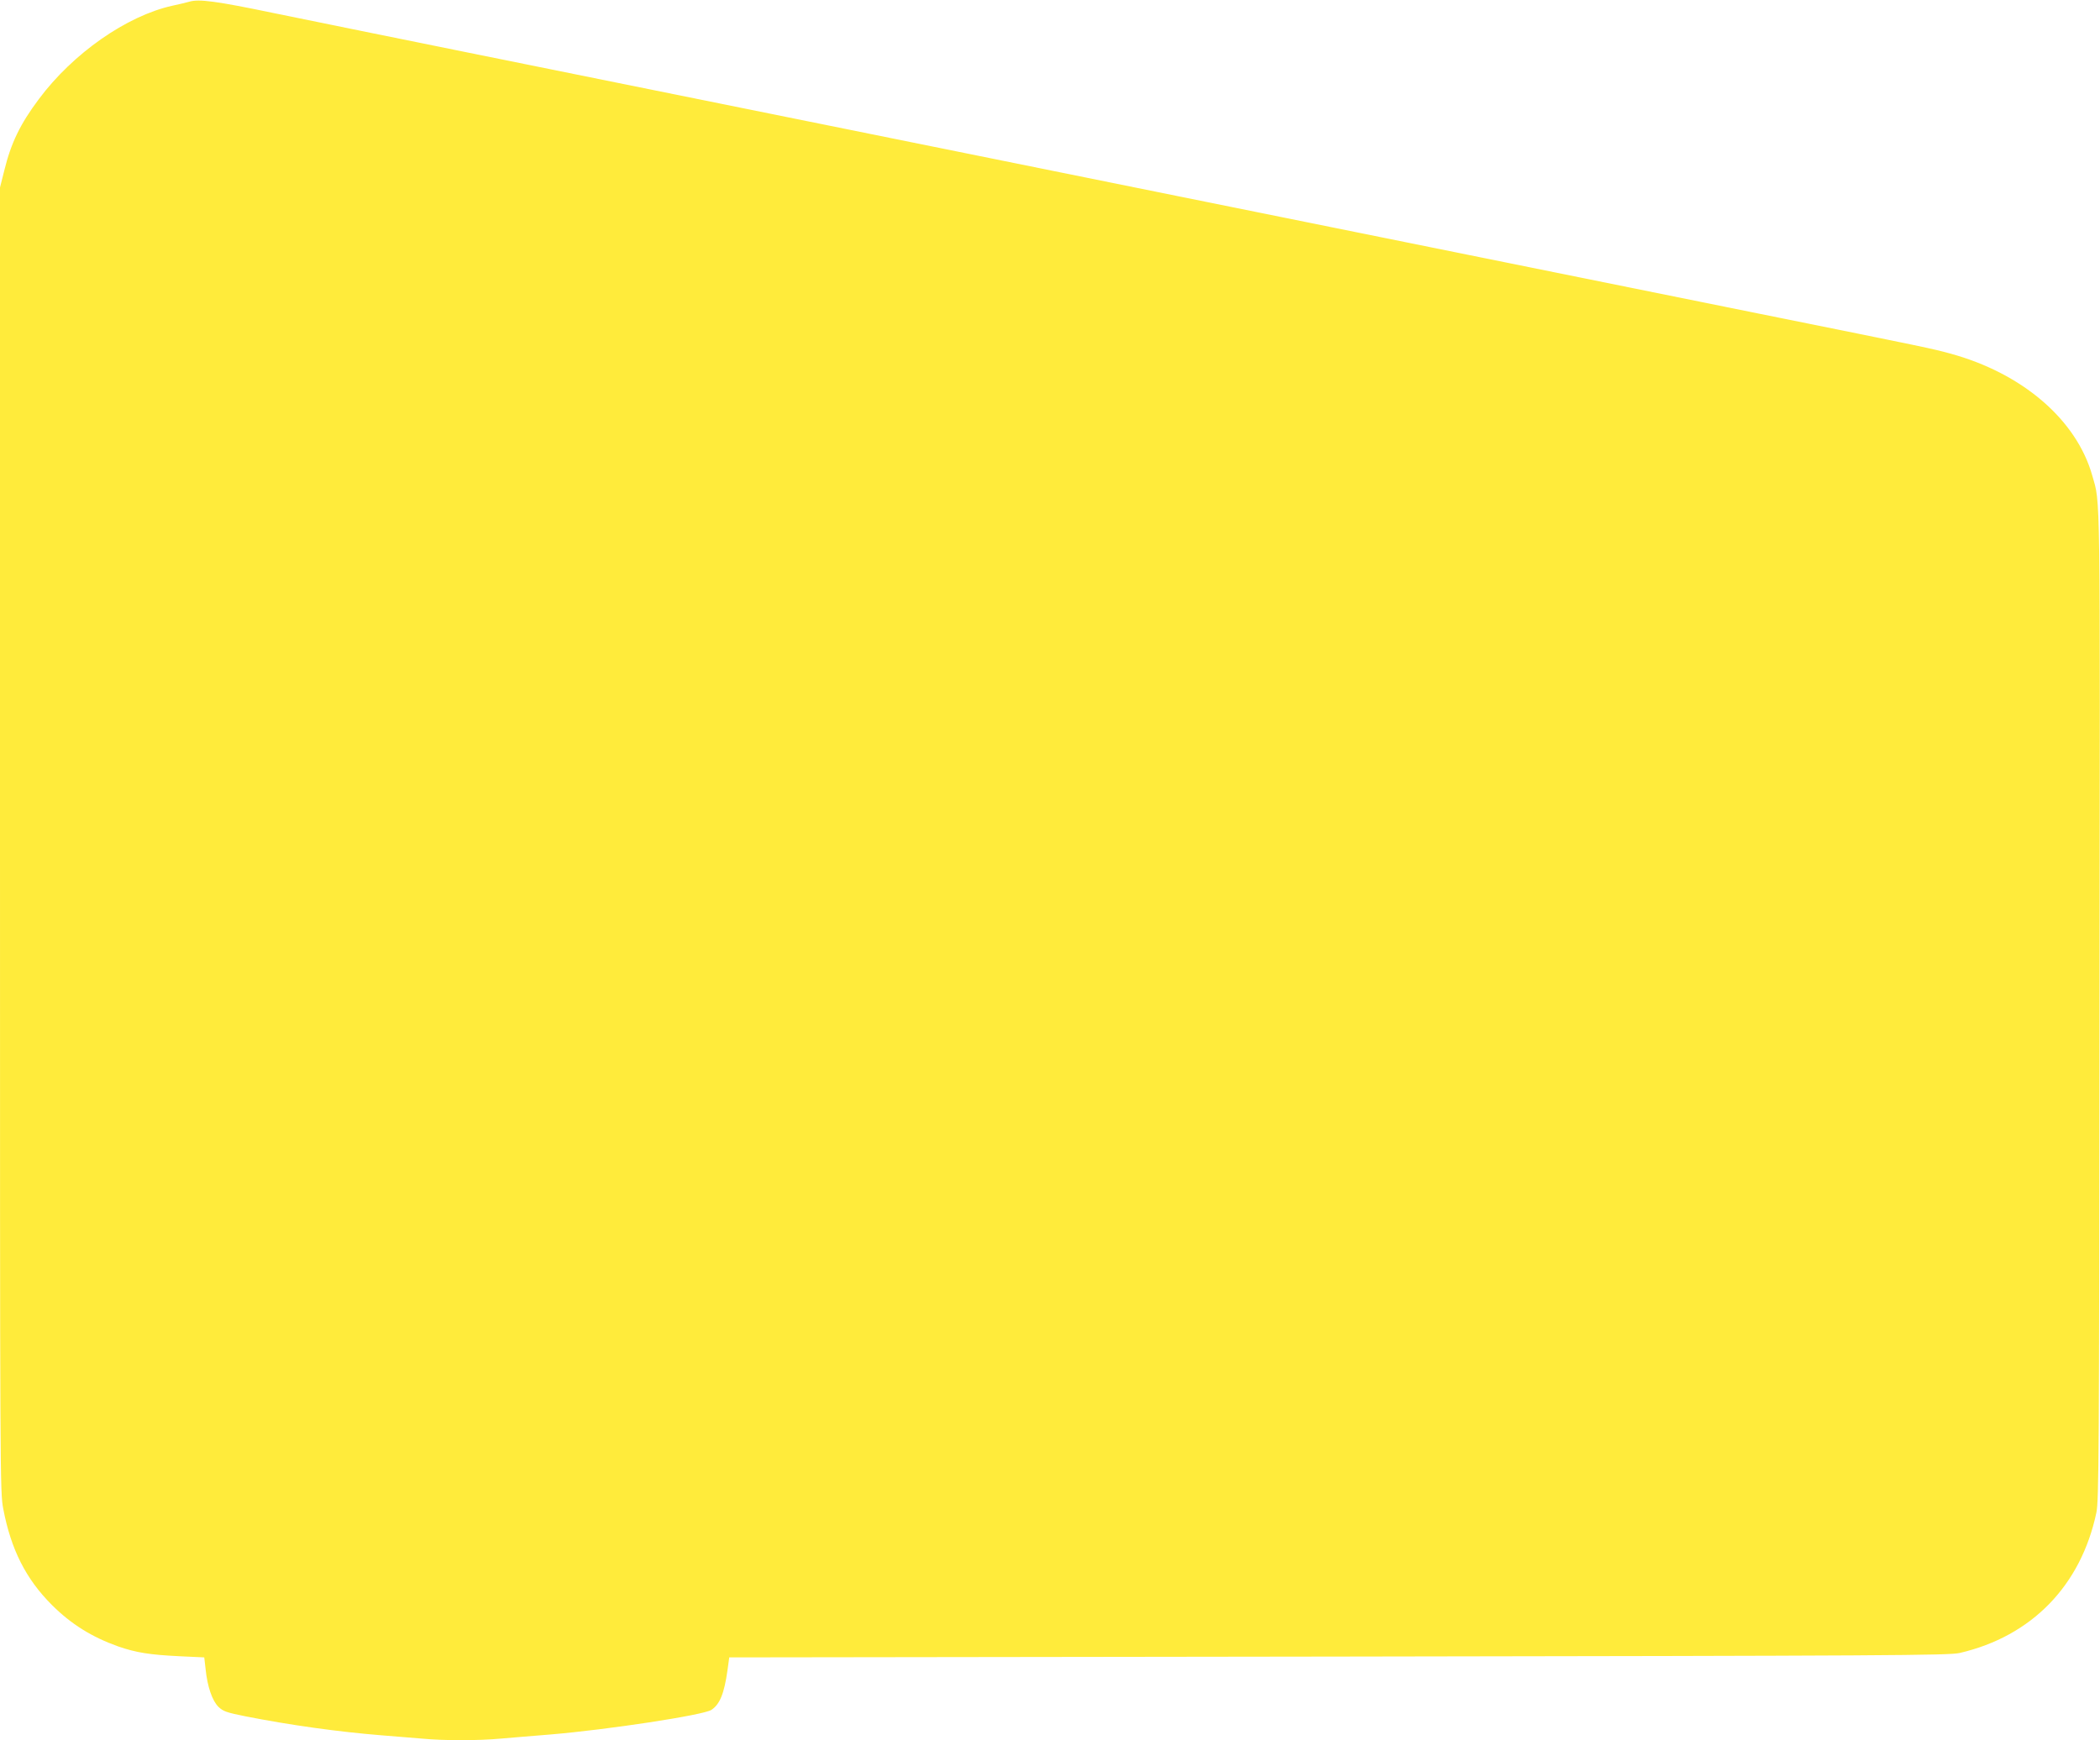 <?xml version="1.0" standalone="no"?>
<!DOCTYPE svg PUBLIC "-//W3C//DTD SVG 20010904//EN"
 "http://www.w3.org/TR/2001/REC-SVG-20010904/DTD/svg10.dtd">
<svg version="1.0" xmlns="http://www.w3.org/2000/svg"
 width="1280pt" height="1061pt" viewBox="0 0 1280 1061"
 preserveAspectRatio="xMidYMid meet">
<g transform="translate(0,1061) scale(0.1,-0.1)"
fill="#ffeb3b" stroke="none">
<path d="M1155 10600 c-16 -5 -64 -16 -105 -25 -279 -62 -606 -291 -813 -569
-114 -152 -170 -268 -211 -436 l-26 -103 0 -3976 c0 -3933 0 -3977 20 -4081
47 -247 138 -427 296 -585 117 -117 244 -196 404 -253 110 -38 191 -51 375
-60 l150 -7 8 -70 c11 -109 41 -195 79 -232 29 -27 48 -34 163 -57 273 -54
569 -95 830 -116 77 -6 187 -15 245 -20 135 -13 344 -13 484 0 61 5 197 17
301 25 347 29 933 118 981 150 51 33 78 99 98 240 l11 80 3715 5 c3377 5 3721
7 3785 22 439 102 739 411 833 856 15 70 17 353 19 3082 4 3237 6 3062 -44
3240 -96 341 -426 625 -868 745 -110 30 -124 33 -1175 245 -465 94 -1257 254
-1760 356 -503 102 -1304 264 -1780 360 -476 96 -1052 213 -1280 259 -386 78
-986 199 -3060 619 -448 91 -972 197 -1165 237 -346 72 -452 86 -510 69z"/>
</g>
</svg>
